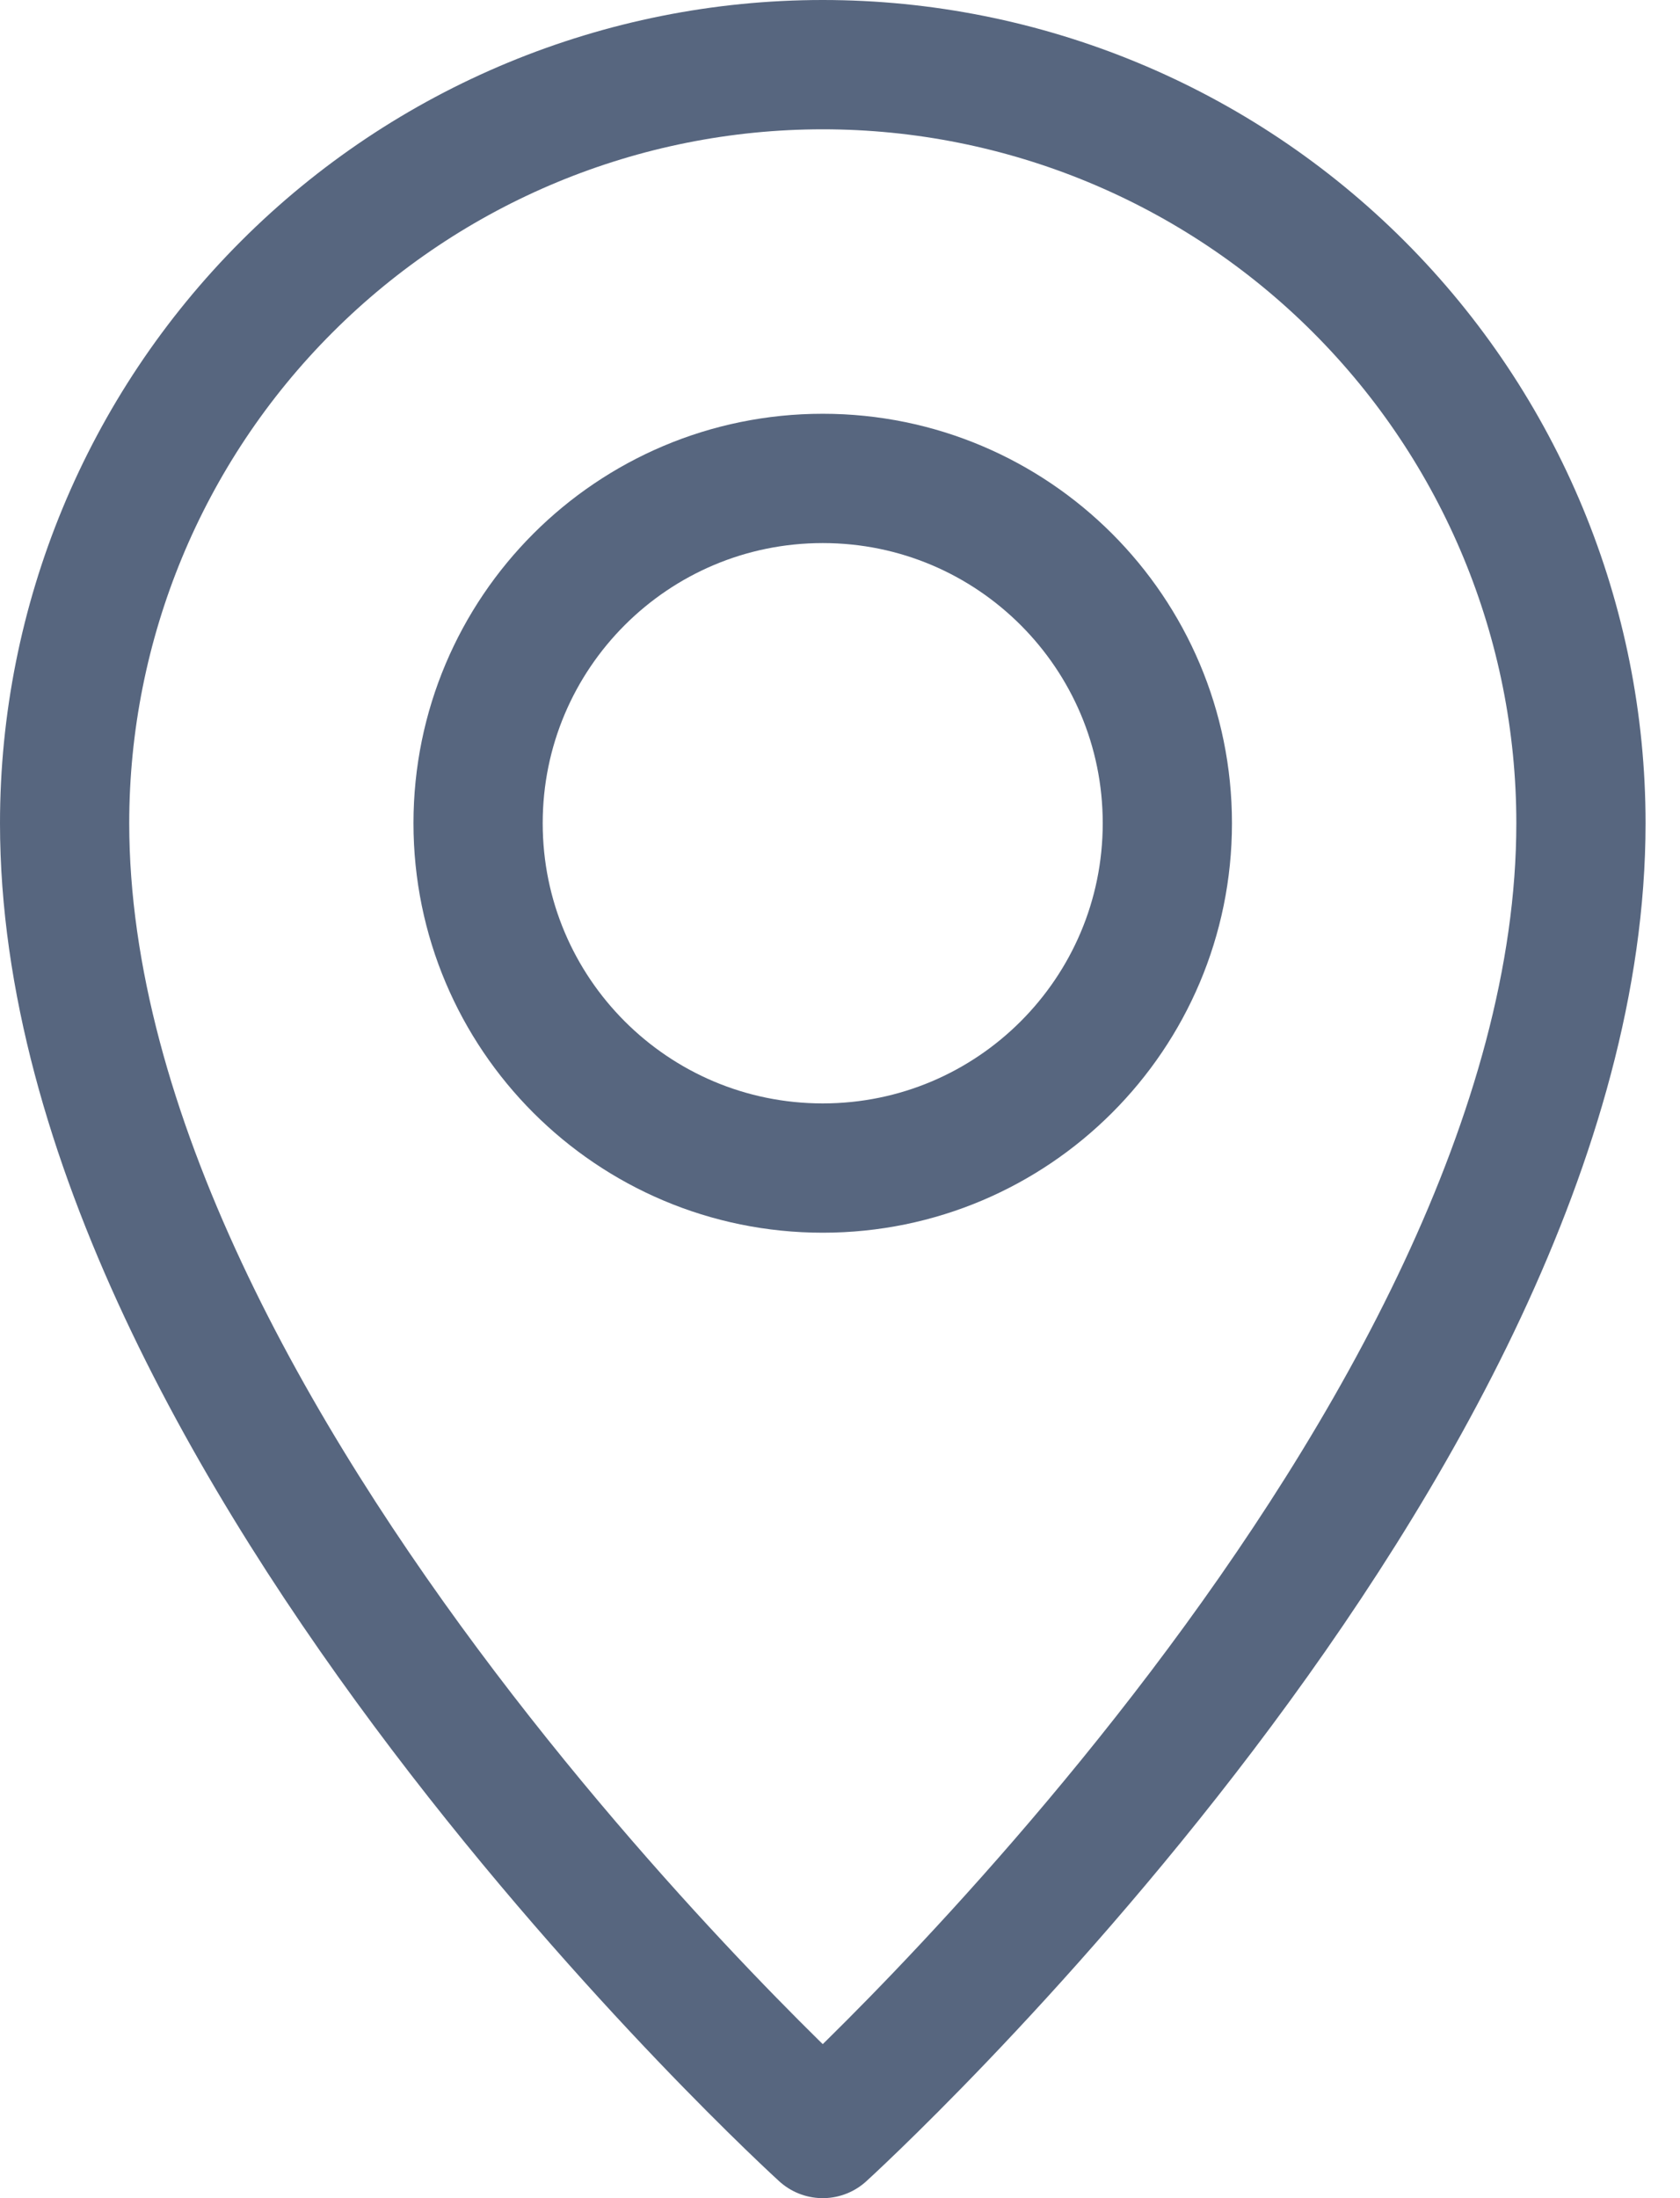<svg width="26" height="34" viewBox="0 0 26 34" fill="none" xmlns="http://www.w3.org/2000/svg">
<path d="M24.467 12.733C24.467 22.333 12.733 33 12.733 33C12.733 33 1 22.333 1 12.733C1 9.621 2.236 6.637 4.437 4.437C6.637 2.236 9.621 1 12.733 1C15.845 1 18.83 2.236 21.03 4.437C23.23 6.637 24.467 9.621 24.467 12.733Z" stroke="#57667F" stroke-width="2" stroke-linecap="round" stroke-linejoin="round"/>
<path d="M12.733 18.067C15.678 18.067 18.066 15.679 18.066 12.733C18.066 9.788 15.678 7.4 12.733 7.4C9.787 7.4 7.399 9.788 7.399 12.733C7.399 15.679 9.787 18.067 12.733 18.067Z" stroke="#57667F" stroke-width="2" stroke-linecap="round" stroke-linejoin="round"/>
</svg>
